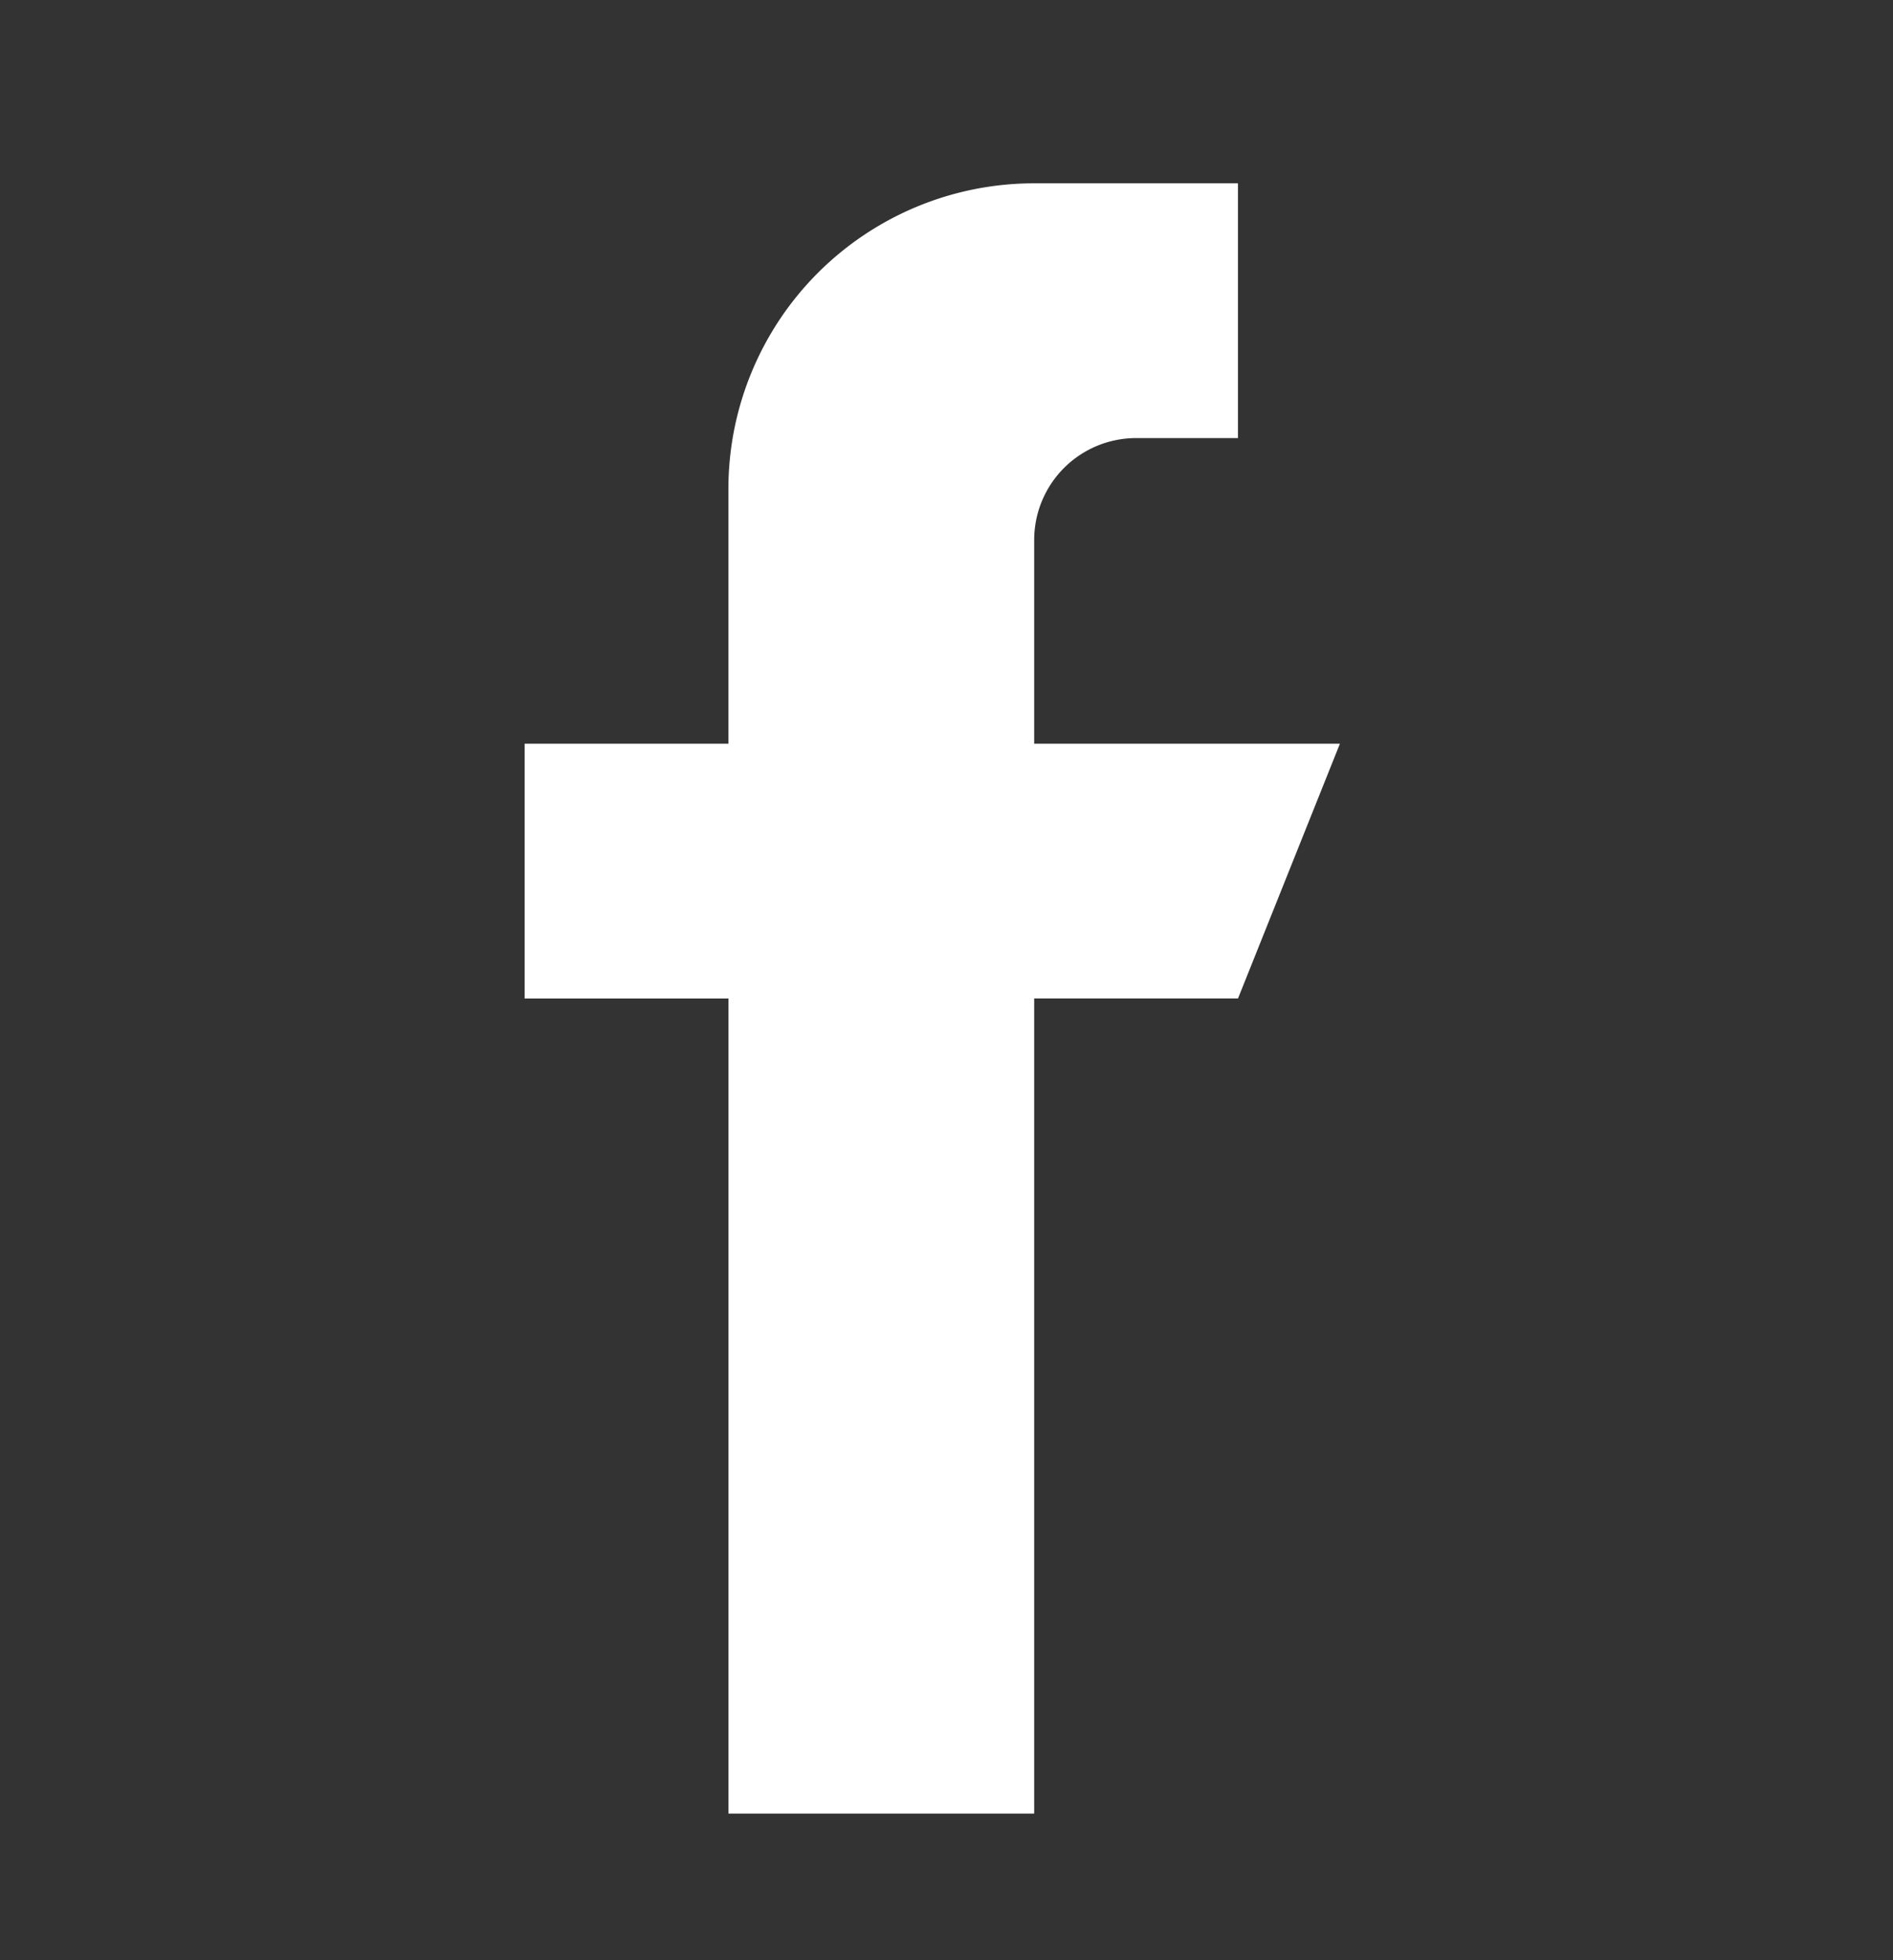 <svg xmlns="http://www.w3.org/2000/svg" width="28" height="29" viewBox="0 0 28 29">
  <rect x="0" y="0" width="28" height="29" fill="#333333" stroke="none"/>
  <g id="Grupo_156" data-name="Grupo 156" transform="translate(9619 16325)">
    <path id="Trazado_280" data-name="Trazado 280" d="M140.059,8.291h-4.522V5.276a1.508,1.508,0,0,1,1.507-1.507h1.507V0h-3.015a4.522,4.522,0,0,0-4.522,4.522V8.291H128v3.769h3.015V24.119h4.522V12.059h3.015Z" transform="translate(-9739.24 -16322.288)" fill="#fff"/>
    <rect id="Rectángulo_220" data-name="Rectángulo 220" width="28" height="29" transform="translate(-9619 -16325)" fill="none"/>
  </g>
</svg>
